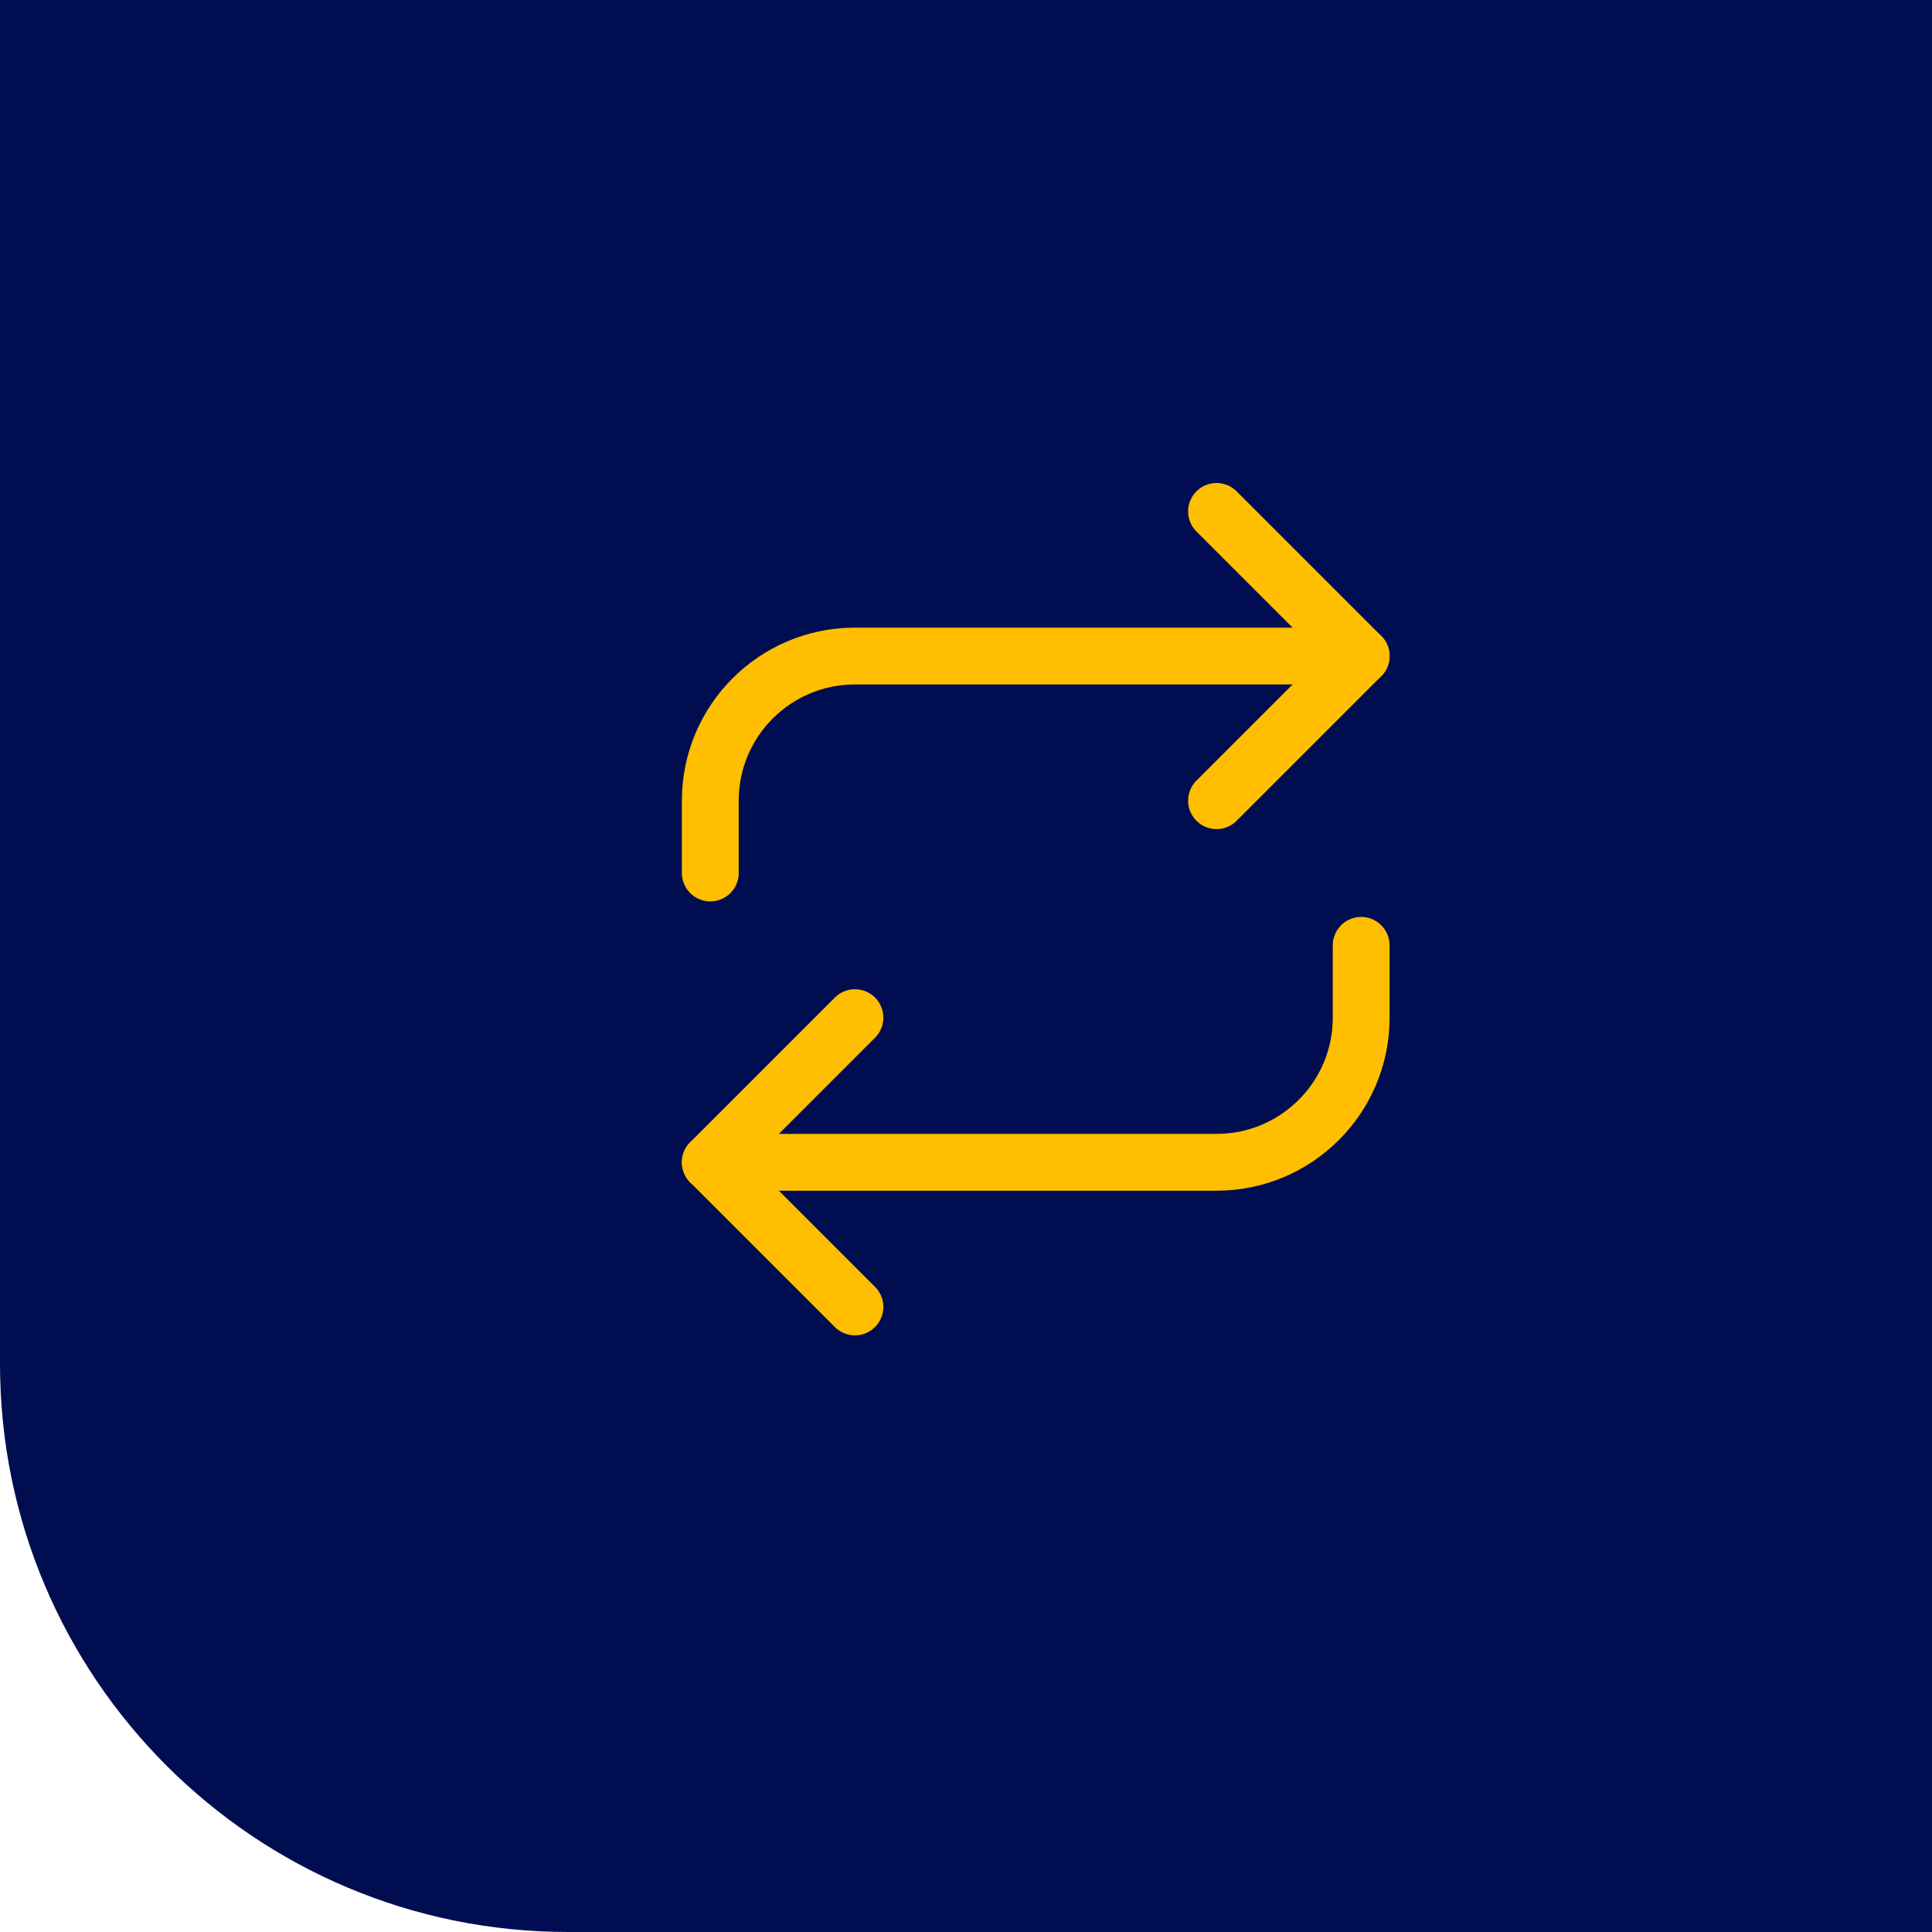 <?xml version="1.0" encoding="UTF-8"?>
<svg width="68px" height="68px" viewBox="0 0 68 68" version="1.1" xmlns="http://www.w3.org/2000/svg" xmlns:xlink="http://www.w3.org/1999/xlink">
    <title>Group 24</title>
    <g id="Bilder-&amp;-Icons" stroke="none" stroke-width="1" fill="none" fill-rule="evenodd">
        <g id="Head-of-Corporate-M&amp;A-|-personas-|-2021-|-EN" transform="translate(-537, -909)">
            <g id="Group-24" transform="translate(537, 909)">
                <path d="M0,0 L68,0 L68,68 L20,68 C8.954,68 8.45813486e-15,59.046 0,48 L0,0 L0,0 Z" id="Rectangle" fill="#000E51"></path>
                <g id="repeat" transform="translate(25, 18)" stroke="#FFBE00" stroke-linecap="round" stroke-linejoin="round" stroke-width="2">
                    <polyline id="Path" points="17.818 0 22.909 5.091 17.818 10.182"></polyline>
                    <path d="M0,12.727 L0,10.182 C0,7.37 2.279,5.091 5.091,5.091 L22.909,5.091" id="Path"></path>
                    <polyline id="Path" points="5.091 28 0 22.909 5.091 17.818"></polyline>
                    <path d="M22.909,15.273 L22.909,17.818 C22.909,20.63 20.63,22.909 17.818,22.909 L0,22.909" id="Path"></path>
                </g>
            </g>
        </g>
    </g>
</svg>